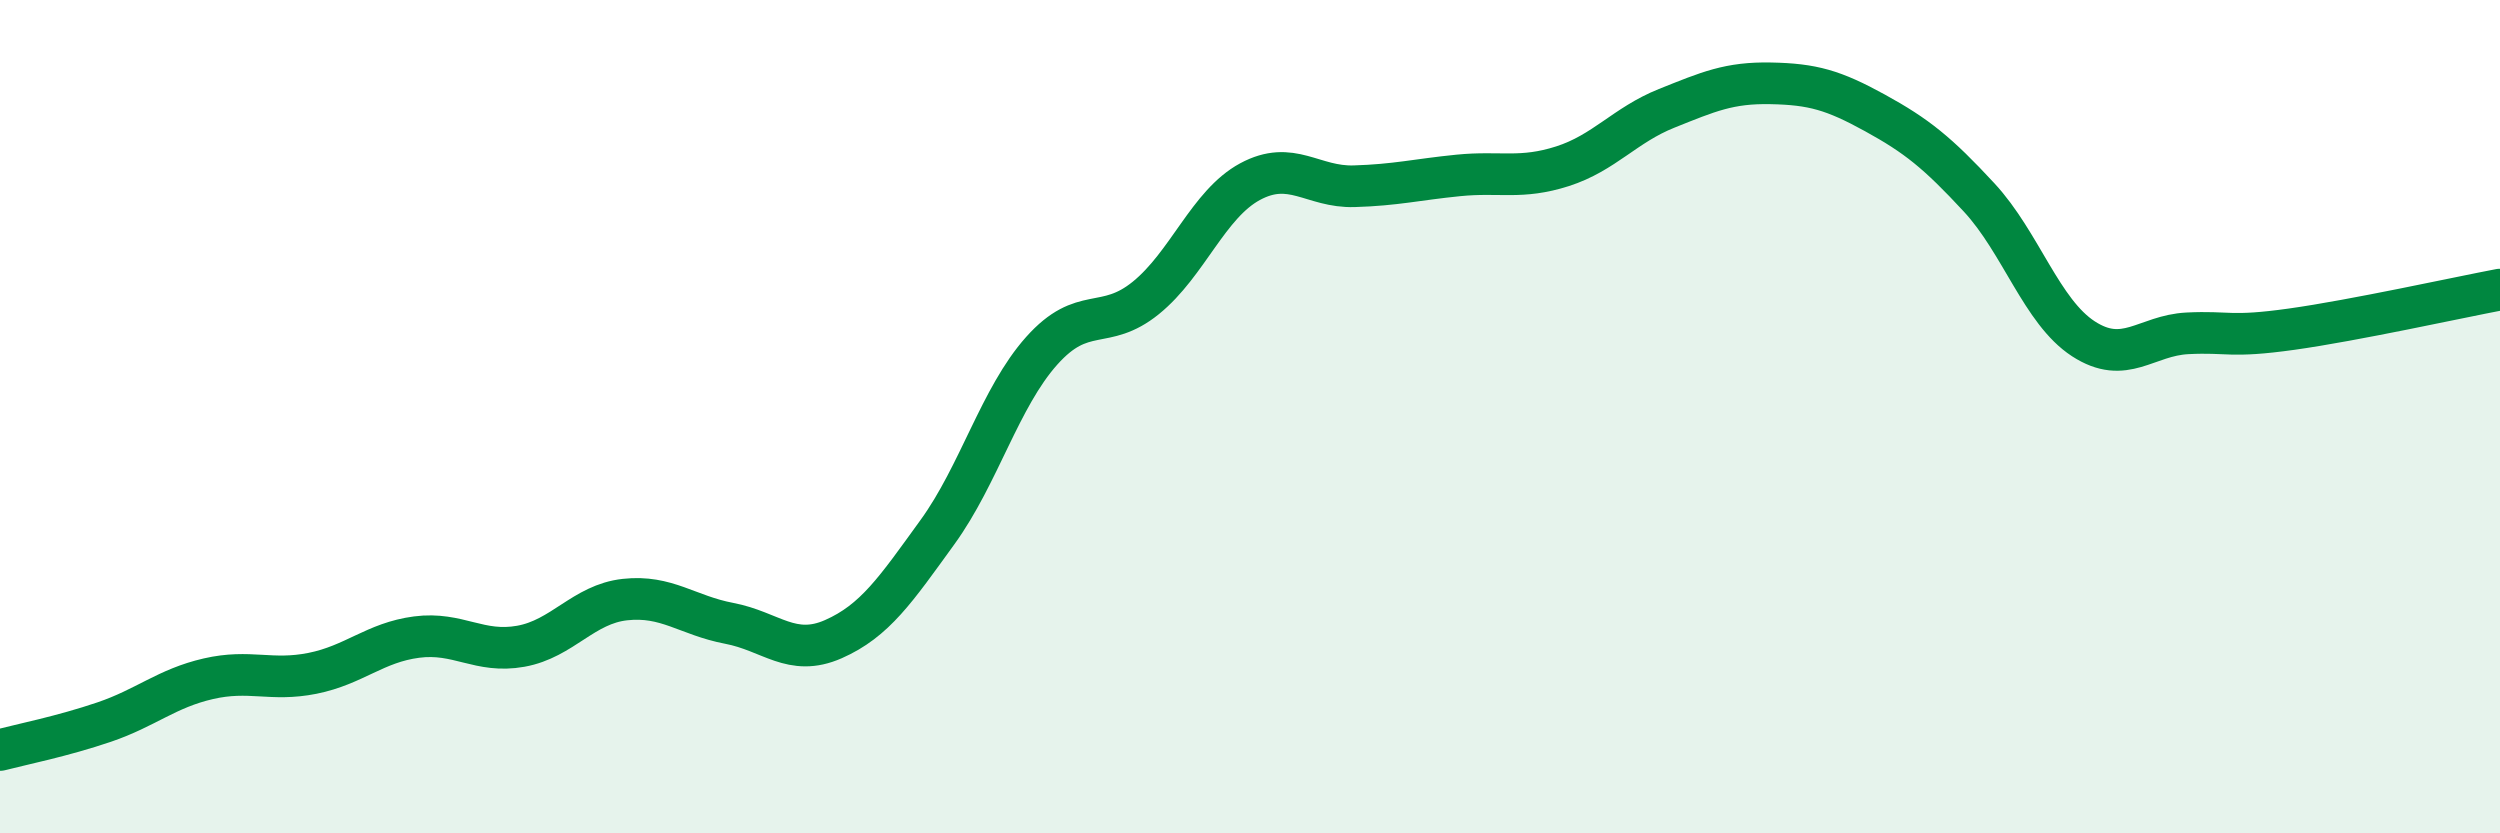 
    <svg width="60" height="20" viewBox="0 0 60 20" xmlns="http://www.w3.org/2000/svg">
      <path
        d="M 0,18 C 0.5,17.87 1.5,17.67 2.5,17.33 C 3.5,16.99 4,16.52 5,16.29 C 6,16.06 6.5,16.36 7.5,16.16 C 8.5,15.96 9,15.42 10,15.29 C 11,15.16 11.5,15.69 12.5,15.51 C 13.5,15.33 14,14.5 15,14.39 C 16,14.28 16.5,14.77 17.5,14.96 C 18.5,15.15 19,15.78 20,15.34 C 21,14.9 21.5,14.15 22.5,12.77 C 23.5,11.39 24,9.54 25,8.42 C 26,7.3 26.5,7.96 27.5,7.15 C 28.5,6.34 29,4.9 30,4.36 C 31,3.82 31.5,4.5 32.5,4.47 C 33.5,4.44 34,4.31 35,4.21 C 36,4.11 36.5,4.31 37.5,3.99 C 38.5,3.67 39,3 40,2.6 C 41,2.2 41.5,1.98 42.5,2 C 43.5,2.02 44,2.16 45,2.71 C 46,3.26 46.5,3.66 47.5,4.74 C 48.5,5.82 49,7.48 50,8.13 C 51,8.78 51.5,8.05 52.5,8 C 53.5,7.95 53.5,8.11 55,7.9 C 56.5,7.69 59,7.14 60,6.95L60 20L0 20Z"
        fill="#008740"
        opacity="0.1"
        stroke-linecap="round"
        stroke-linejoin="round"
      />
      <path
        d="M 0,18 C 0.5,17.87 1.5,17.67 2.5,17.33 C 3.5,16.99 4,16.52 5,16.29 C 6,16.06 6.5,16.36 7.5,16.16 C 8.5,15.96 9,15.42 10,15.29 C 11,15.16 11.5,15.69 12.5,15.51 C 13.5,15.33 14,14.5 15,14.39 C 16,14.28 16.5,14.77 17.5,14.96 C 18.5,15.15 19,15.78 20,15.34 C 21,14.9 21.5,14.15 22.5,12.77 C 23.5,11.39 24,9.54 25,8.42 C 26,7.3 26.5,7.96 27.5,7.15 C 28.5,6.34 29,4.9 30,4.36 C 31,3.82 31.5,4.5 32.5,4.47 C 33.5,4.44 34,4.31 35,4.21 C 36,4.11 36.5,4.31 37.5,3.99 C 38.5,3.67 39,3 40,2.6 C 41,2.2 41.5,1.98 42.5,2 C 43.5,2.02 44,2.16 45,2.71 C 46,3.26 46.5,3.66 47.5,4.74 C 48.5,5.82 49,7.48 50,8.13 C 51,8.78 51.5,8.05 52.5,8 C 53.5,7.95 53.5,8.11 55,7.9 C 56.5,7.69 59,7.14 60,6.95"
        stroke="#008740"
        stroke-width="1"
        fill="none"
        stroke-linecap="round"
        stroke-linejoin="round"
      />
    </svg>
  